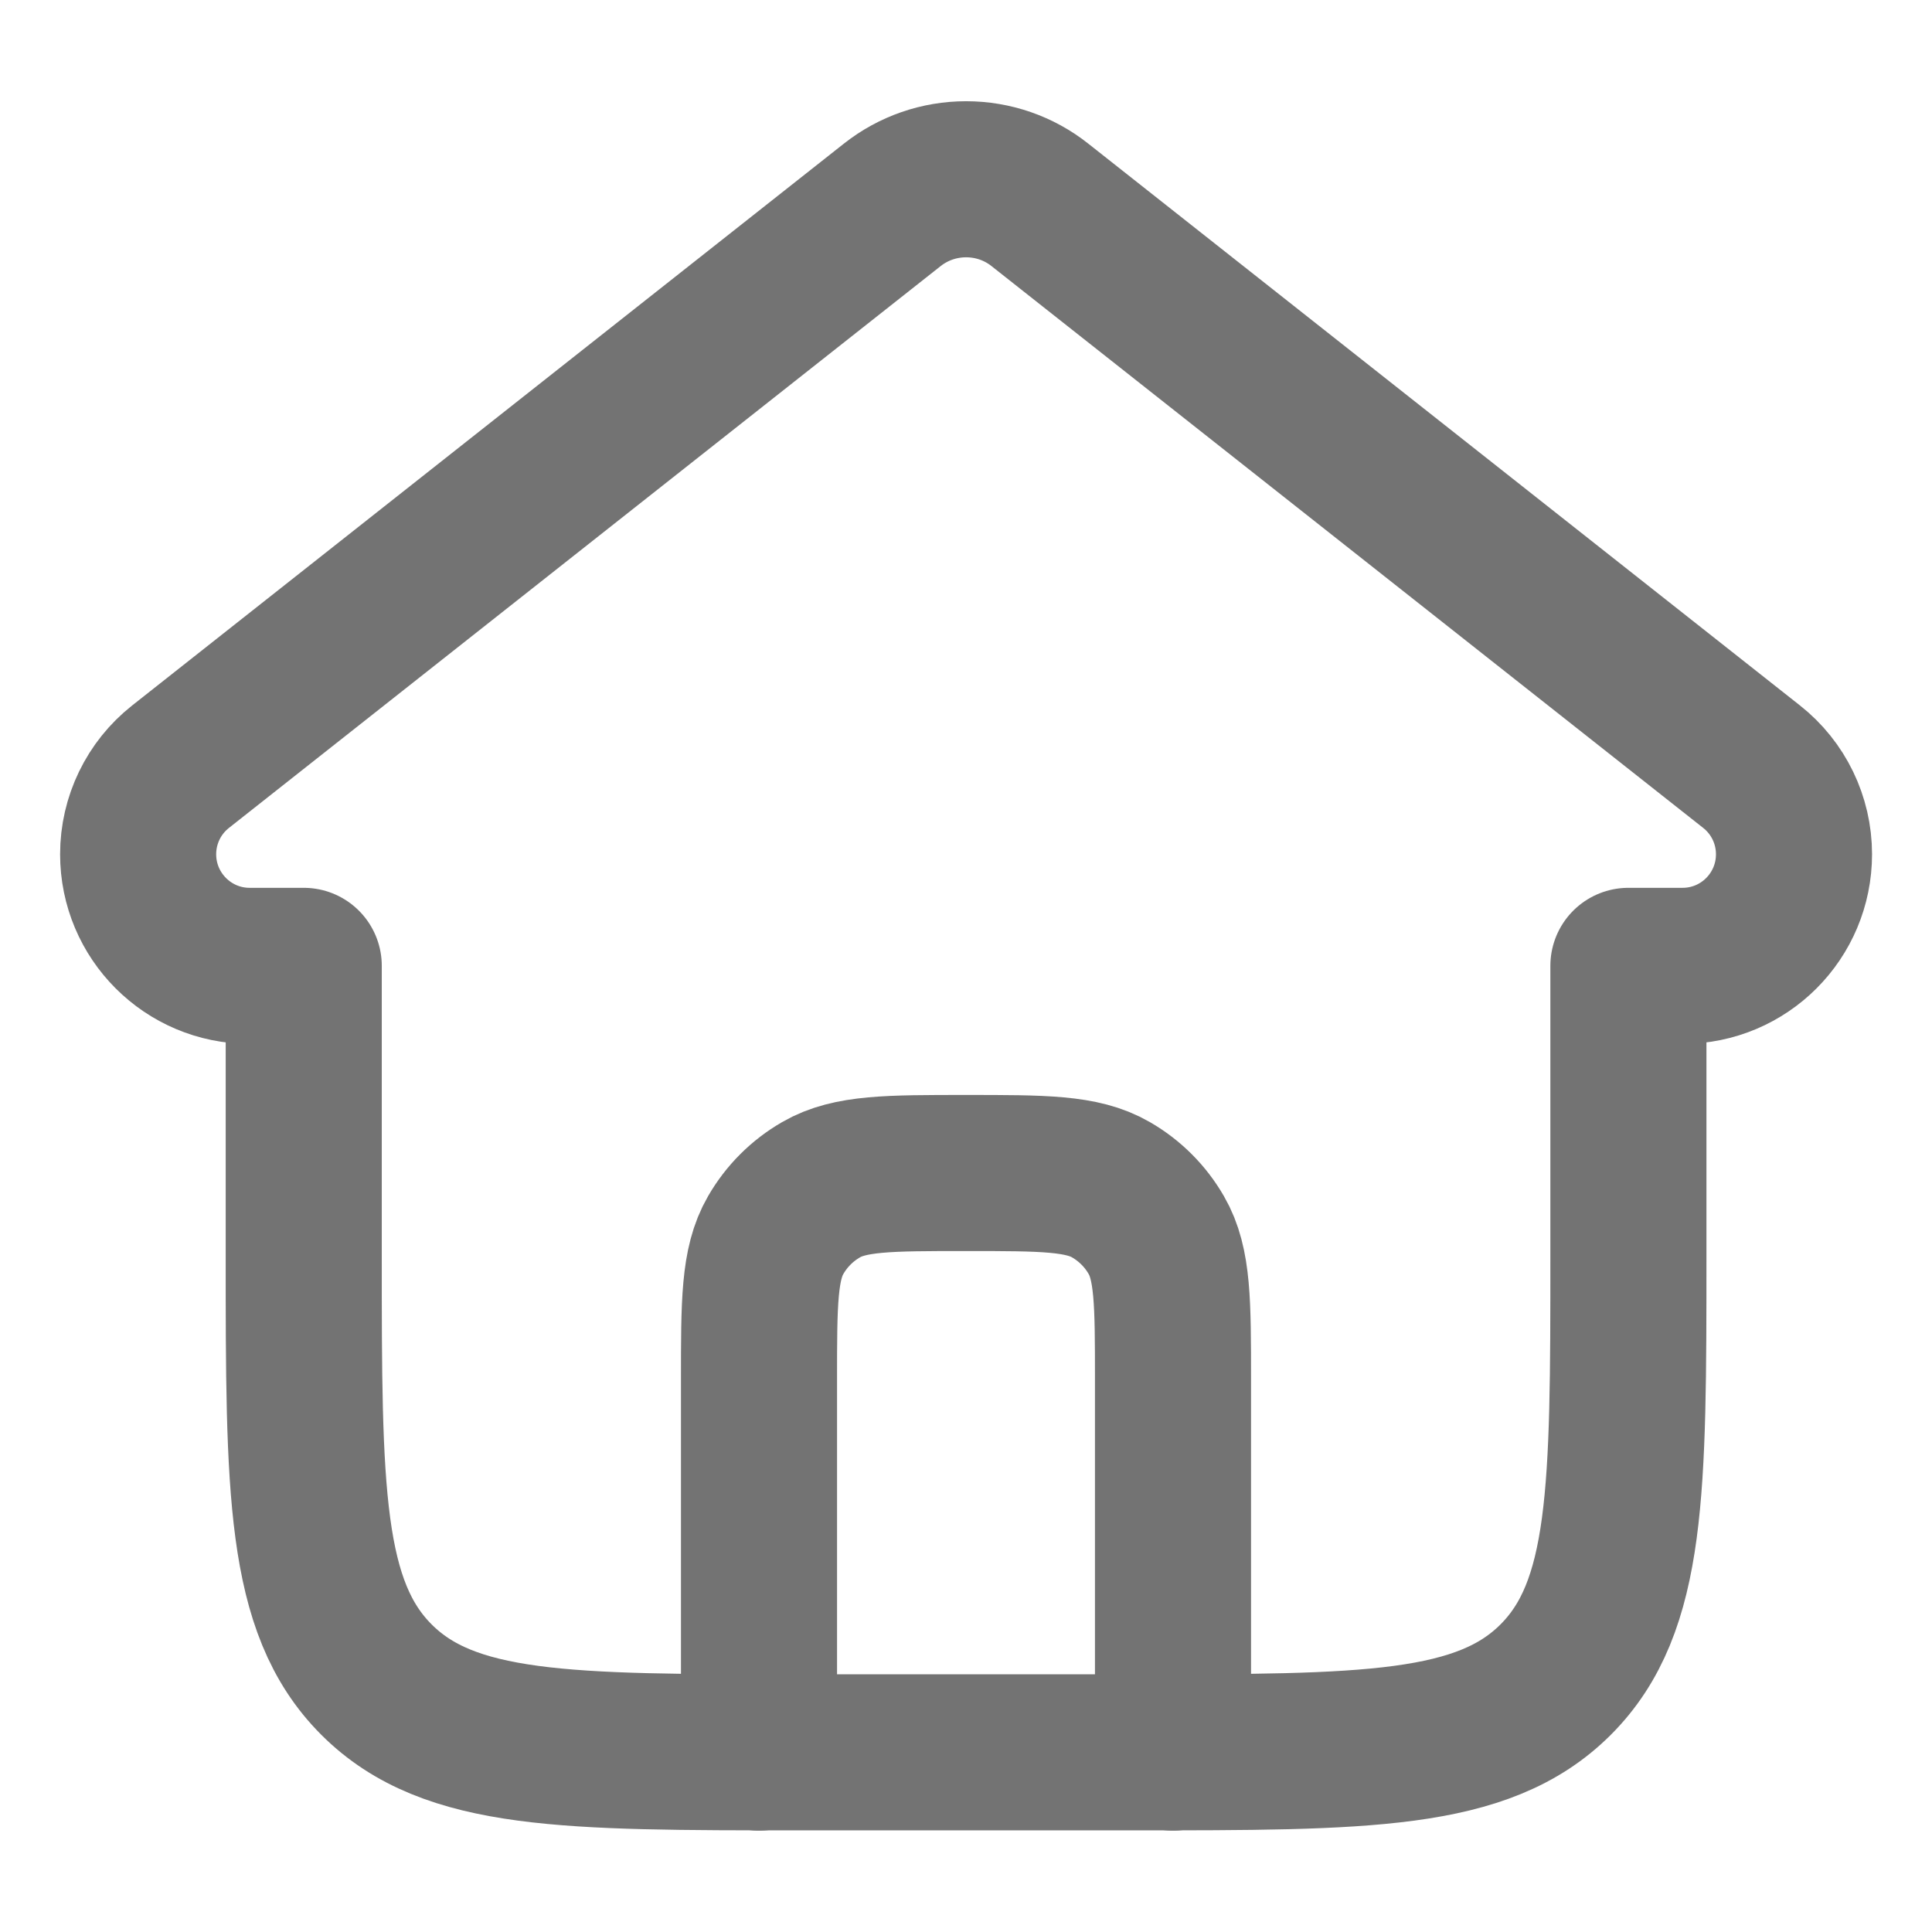 <svg width="14" height="14" viewBox="0 0 14 14" fill="none" xmlns="http://www.w3.org/2000/svg">
<g clip-path="url(#clip0_3640_2978)">
<path d="M7.536 1.485L12.693 5.556C12.887 5.709 13 5.943 13 6.19C13 6.637 12.639 6.999 12.192 6.999H11.8V9.098C11.8 10.795 11.8 11.644 11.273 12.171C10.746 12.698 9.898 12.698 8.201 12.698H5.801C4.104 12.698 3.255 12.698 2.728 12.171C2.201 11.644 2.201 10.795 2.201 9.098V6.999H1.809C1.363 6.999 1.001 6.637 1.001 6.19C1.001 5.943 1.114 5.709 1.308 5.556L6.465 1.485C6.618 1.364 6.806 1.299 7.001 1.299C7.195 1.299 7.384 1.364 7.536 1.485Z" stroke="#737373" stroke-width="1.131" stroke-linecap="round" stroke-linejoin="round"/>
<path d="M8.5 12.7V10C8.5 9.439 8.5 9.159 8.379 8.95C8.3 8.813 8.187 8.7 8.05 8.621C7.841 8.5 7.561 8.5 7 8.5C6.439 8.5 6.159 8.5 5.95 8.621C5.813 8.7 5.7 8.813 5.621 8.95C5.5 9.159 5.5 9.439 5.5 10V12.7" stroke="#737373" stroke-width="1.131" stroke-linecap="round" stroke-linejoin="round"/>
</g>
<defs>
<clipPath id="clip0_3640_2978">
<rect width="14" height="14" fill="white"/>
</clipPath>
</defs>
</svg>

